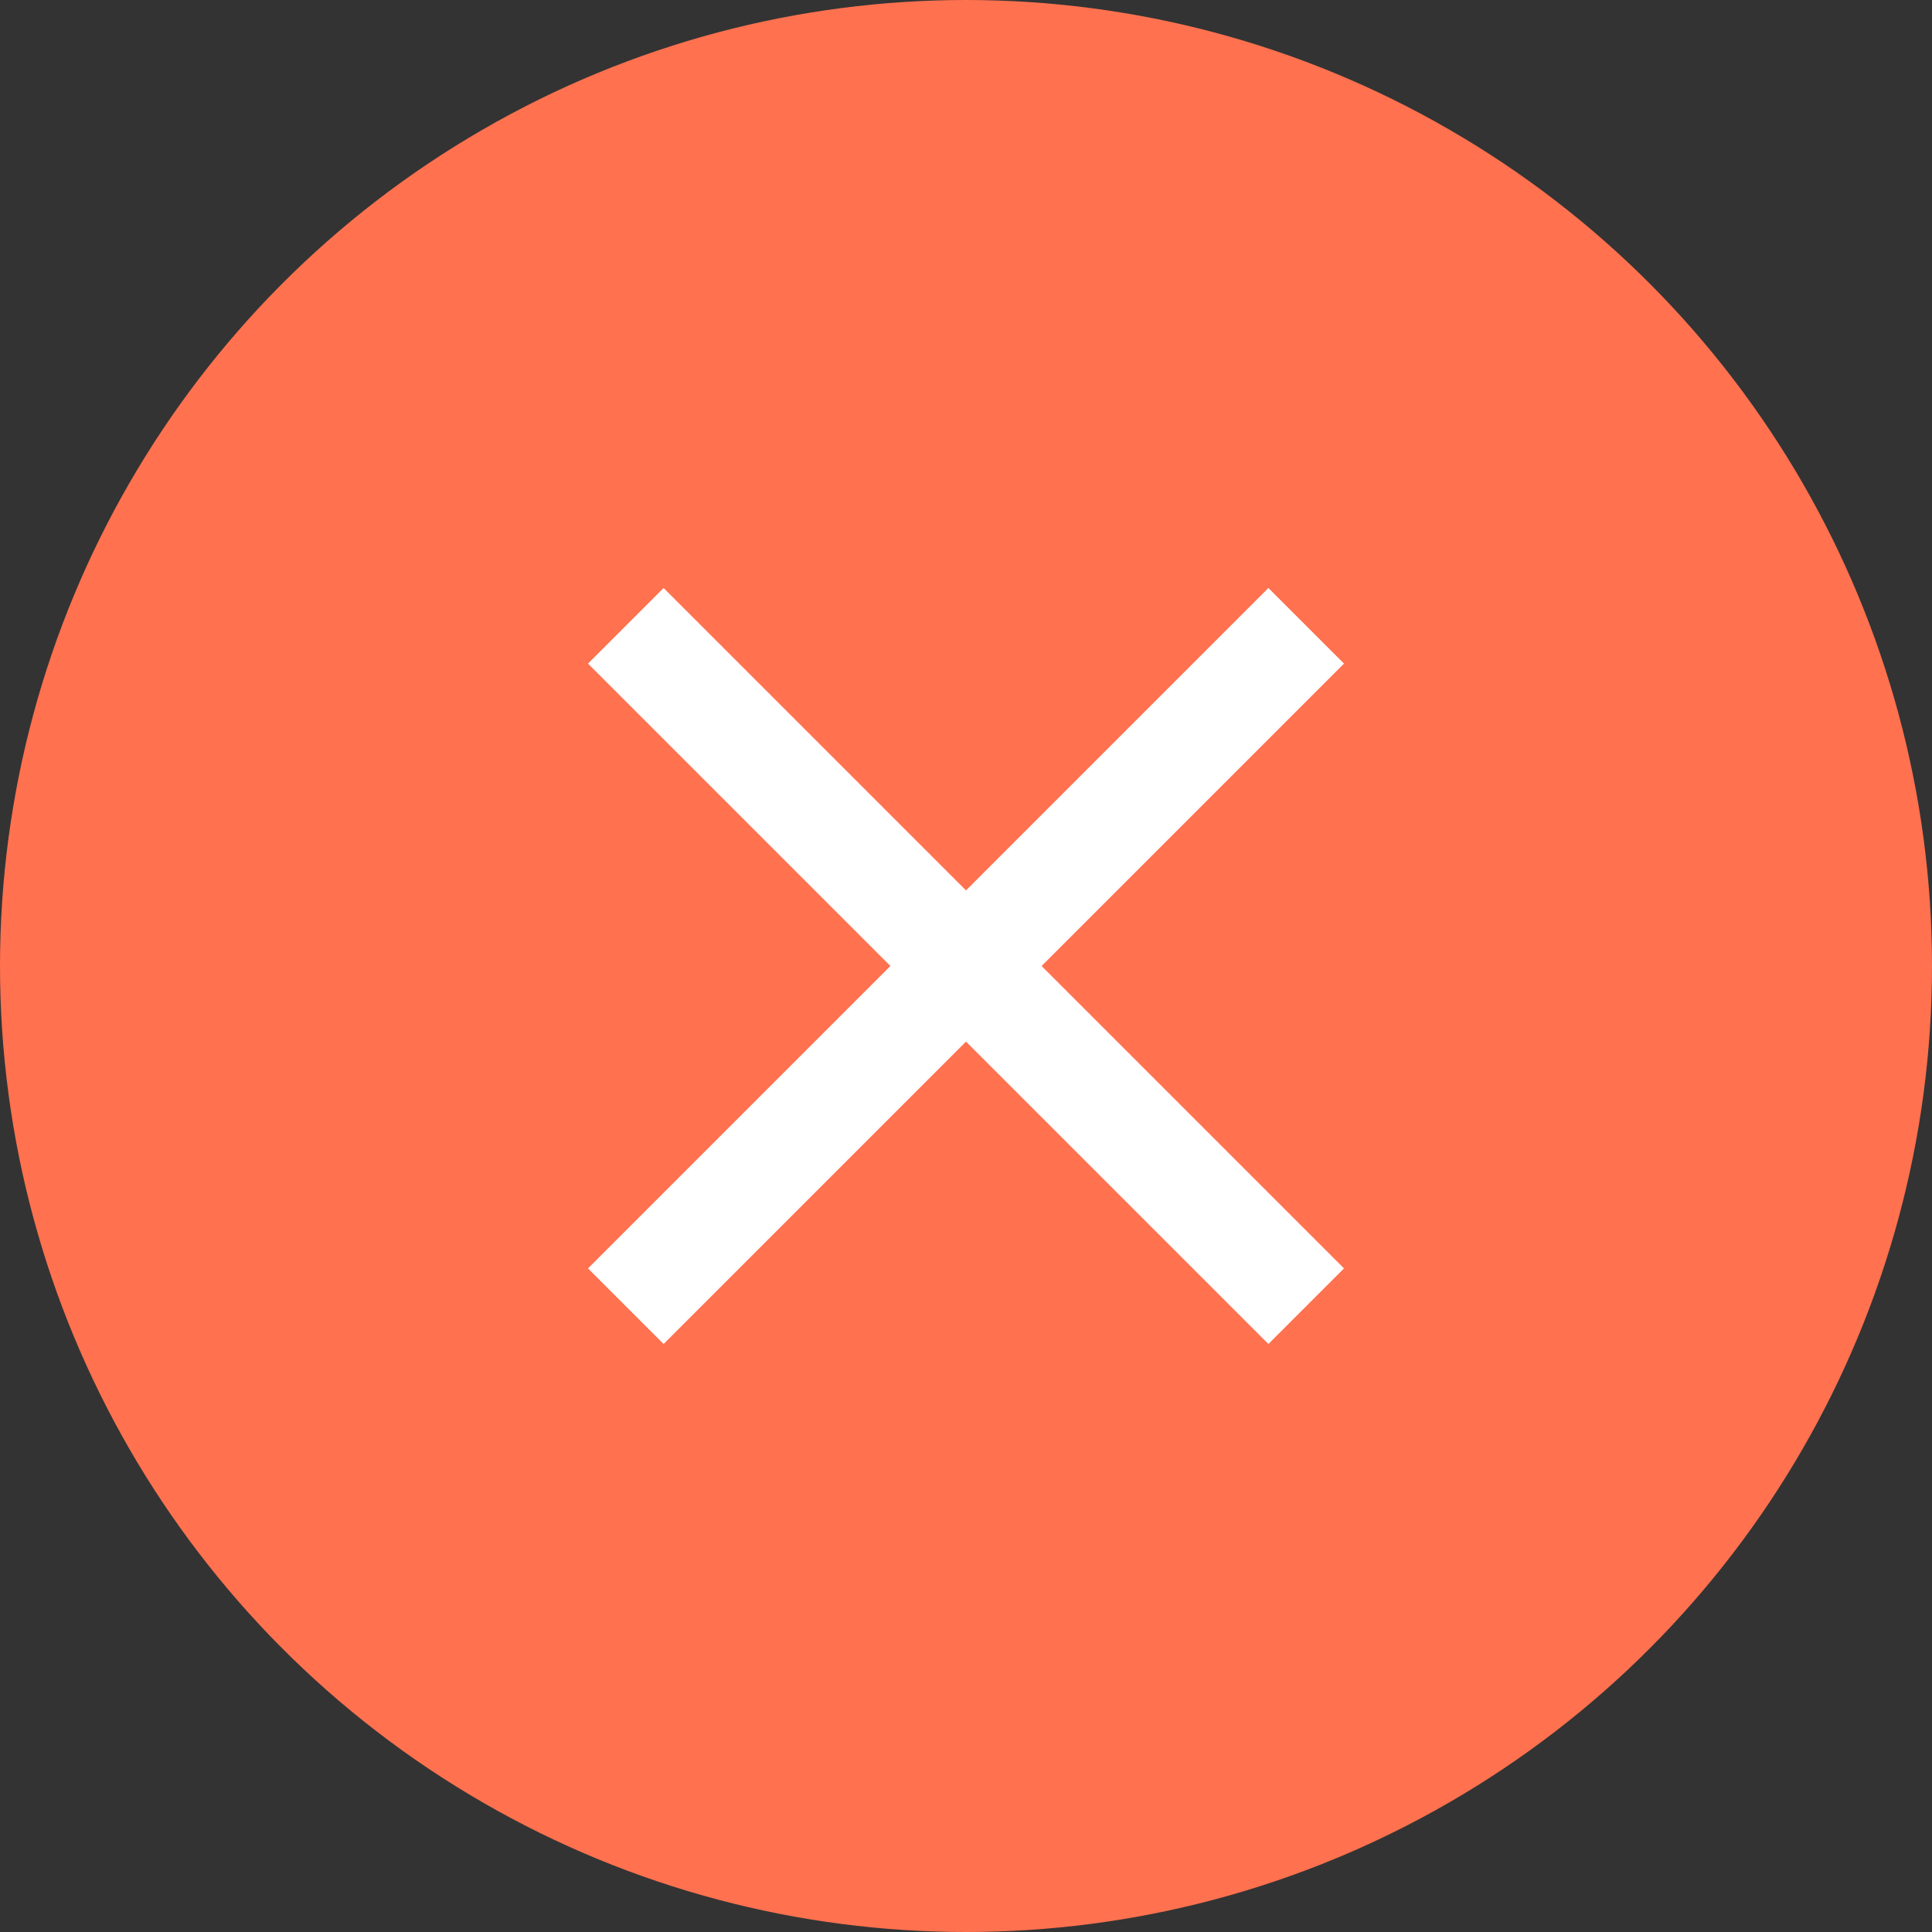 <?xml version="1.0" encoding="UTF-8"?> <svg xmlns="http://www.w3.org/2000/svg" width="23" height="23" viewBox="0 0 23 23" fill="none"><rect x="0" y="0" width="23" height="23" fill="#333333" stroke="none"/> <circle cx="11.5" cy="11.5" r="11.5" fill="#FF714F"></circle> <path d="M15.1 16L16 15.1L12.4 11.5L16 7.9L15.1 7L11.5 10.6L7.9 7L7 7.9L10.6 11.5L7 15.1L7.9 16L11.5 12.4L15.1 16Z" fill="white"></path> </svg> 